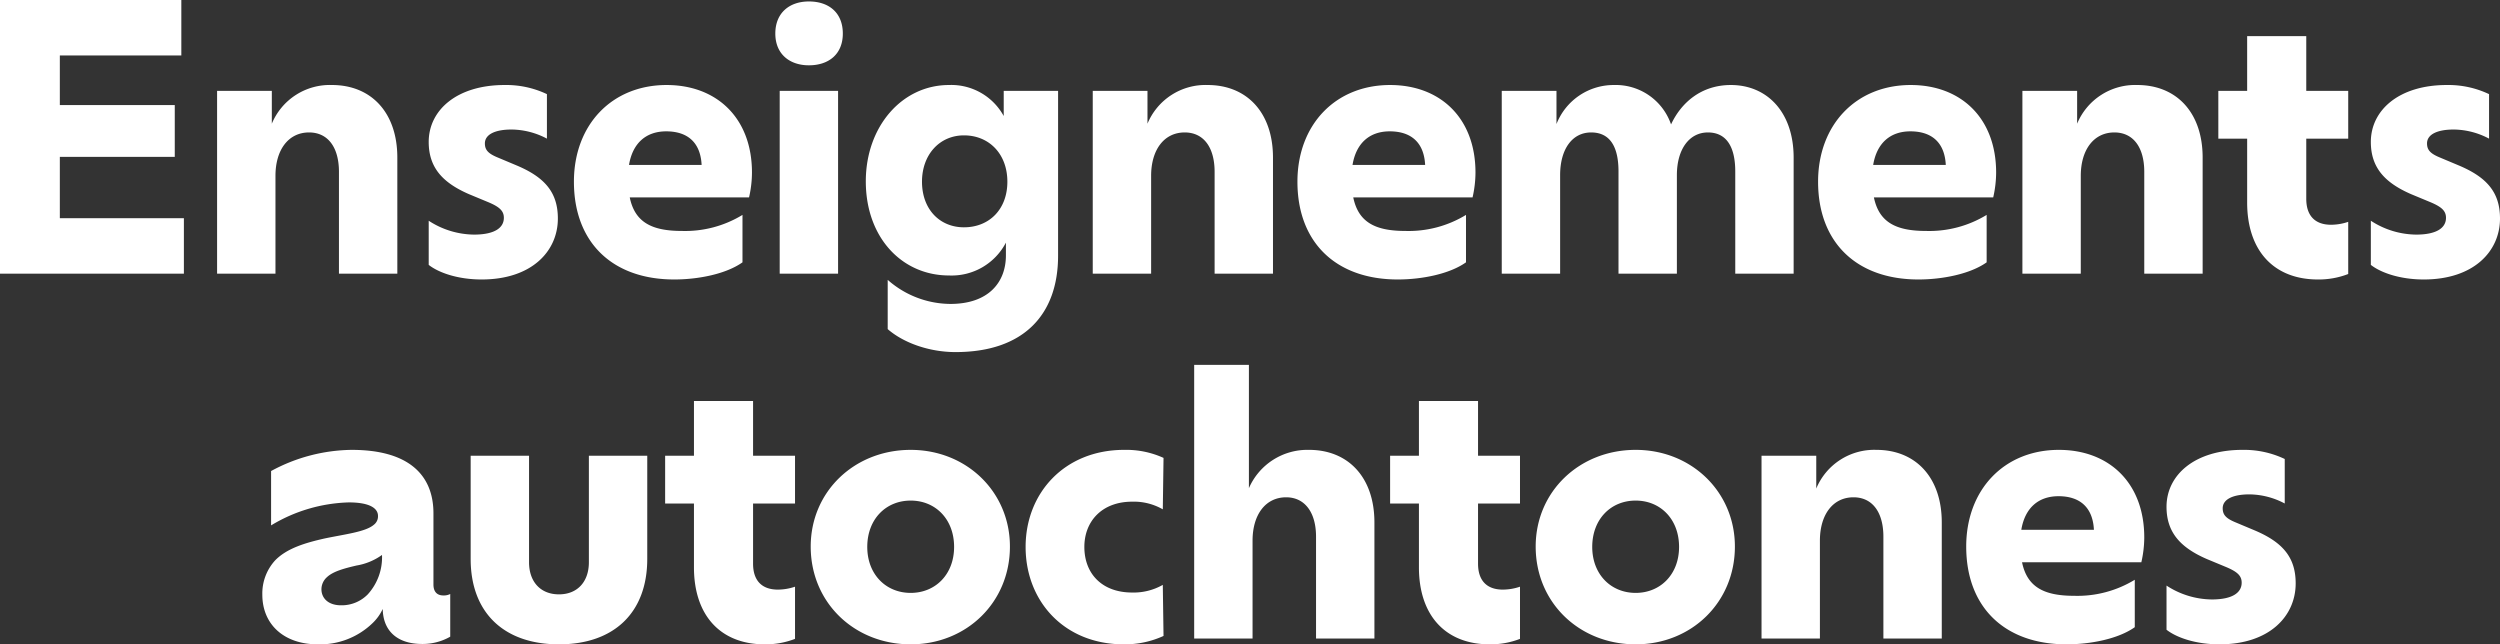 <svg xmlns="http://www.w3.org/2000/svg" width="548.16" height="141.28" viewBox="0 0 548.16 141.28">
  <rect x="0" y="0" width="548.16" height="141.28" fill="#333333" stroke="none"/>
  <path id="Tracé_1803" data-name="Tracé 1803" d="M-267.2-12.16V-25.6H-242V-36.96h-25.2V-47.84h26.64V-60h-39.76V0H-240V-12.16Zm59.68-29.2a13.769,13.769,0,0,0-13.2,8.48v-7.2h-12V0h12.8V-21.44c0-5.76,2.88-9.52,7.36-9.52,4.16,0,6.56,3.28,6.56,8.64V0h12.8V-25.44C-193.2-35.44-199.04-41.36-207.52-41.36Zm32.8,42.64c11.04,0,16.72-6.24,16.72-13.36,0-5.68-2.8-9.04-9.12-11.68l-4-1.68c-2.16-.88-2.88-1.68-2.88-3.12,0-1.92,2.16-3.04,5.84-3.04a16.782,16.782,0,0,1,7.76,2v-9.76a20.776,20.776,0,0,0-9.28-2c-10.48,0-16.64,5.52-16.64,12.48,0,5.68,3.12,8.96,8.8,11.44l4.24,1.76c2.48,1.04,3.44,1.92,3.44,3.44,0,2.08-1.84,3.68-6.56,3.68a18.453,18.453,0,0,1-9.92-3.04v9.68C-184.08-.16-179.84,1.28-174.72,1.28Zm59.28-23.44c0-12-7.76-19.2-18.72-19.2-12,0-20.32,8.72-20.32,21.2,0,13.36,8.48,21.44,22,21.44,5.28,0,11.36-1.2,14.96-3.76v-10.4A24.17,24.17,0,0,1-130.8-9.36c-6.64,0-10.32-1.92-11.44-7.36h26.16A24.745,24.745,0,0,0-115.44-22.16Zm-18.8-9.04c4.72,0,7.52,2.48,7.76,7.36H-142.4C-141.6-28.64-138.64-31.2-134.24-31.2Zm31.28-14.48c4.4,0,7.44-2.48,7.44-6.96,0-4.56-3.04-7.04-7.44-7.04-4.24,0-7.36,2.48-7.36,7.04C-110.32-48.16-107.2-45.68-102.96-45.68ZM-109.36,0h12.8V-40.08h-12.8Zm49.12-40.08v5.52a13.107,13.107,0,0,0-12-6.8c-10.32,0-18.24,9.12-18.24,21.12C-90.48-7.92-82.56.4-72.24.4A13.413,13.413,0,0,0-59.76-6.8V-4c0,5.92-3.84,10.64-12.16,10.64A20.921,20.921,0,0,1-85.68,1.36v10.8c3.28,2.88,8.88,5.04,14.88,5.04,14.96,0,22.48-8.24,22.48-21.12V-40.08Zm-8.72,29.92c-5.28,0-9.2-3.92-9.2-10,0-6,3.92-10.16,9.2-10.16,5.52,0,9.52,4.08,9.52,10.16S-63.44-10.16-68.96-10.16Zm53.44-31.2a13.769,13.769,0,0,0-13.2,8.48v-7.2h-12V0h12.8V-21.44c0-5.76,2.88-9.52,7.36-9.52,4.16,0,6.56,3.28,6.56,8.64V0H-1.2V-25.44C-1.2-35.44-7.04-41.36-15.52-41.36ZM43.2-22.16c0-12-7.76-19.2-18.72-19.2-12,0-20.32,8.72-20.32,21.2,0,13.36,8.48,21.44,22,21.44,5.28,0,11.36-1.2,14.96-3.76v-10.4A24.17,24.17,0,0,1,27.84-9.36c-6.64,0-10.32-1.92-11.44-7.36H42.56A24.745,24.745,0,0,0,43.2-22.16ZM24.4-31.2c4.72,0,7.52,2.48,7.76,7.36H16.24C17.04-28.64,20-31.2,24.4-31.2ZM99.2-41.36c-6.48,0-10.88,3.84-13.12,8.64A12.822,12.822,0,0,0,73.6-41.36,13.462,13.462,0,0,0,60.96-32.8v-7.28h-12V0h12.8V-21.6c0-5.68,2.64-9.36,6.8-9.36,4.24,0,6,3.28,6,8.56V0h12.8V-21.6c0-5.68,2.72-9.36,6.8-9.36,4.16,0,6,3.28,6,8.56V0h12.8V-25.44C112.96-35.44,107.12-41.36,99.2-41.36Zm58.16,19.2c0-12-7.76-19.2-18.72-19.2-12,0-20.32,8.72-20.32,21.2,0,13.36,8.48,21.44,22,21.44,5.28,0,11.36-1.2,14.96-3.76v-10.4A24.17,24.17,0,0,1,142-9.36c-6.64,0-10.32-1.92-11.44-7.36h26.16A24.745,24.745,0,0,0,157.36-22.16Zm-18.8-9.04c4.72,0,7.52,2.48,7.76,7.36H130.4C131.2-28.64,134.16-31.2,138.56-31.2Zm49.76-10.16a13.769,13.769,0,0,0-13.2,8.48v-7.2h-12V0h12.8V-21.44c0-5.76,2.88-9.52,7.36-9.52,4.16,0,6.56,3.28,6.56,8.64V0h12.8V-25.44C202.64-35.44,196.8-41.36,188.32-41.36ZM234.56-29.6V-40.08h-9.2v-12H212.4v12h-6.32V-29.6h6.32v14c0,10.56,5.84,16.88,15.52,16.88a17.908,17.908,0,0,0,6.64-1.2V-11.36a11.808,11.808,0,0,1-3.76.64c-3.68,0-5.44-2.16-5.44-5.68V-29.6ZM251.12,1.28c11.04,0,16.72-6.24,16.72-13.36,0-5.68-2.8-9.04-9.12-11.68l-4-1.68c-2.16-.88-2.88-1.68-2.88-3.12,0-1.92,2.16-3.04,5.84-3.04a16.782,16.782,0,0,1,7.76,2v-9.76a20.777,20.777,0,0,0-9.28-2c-10.48,0-16.64,5.52-16.64,12.48,0,5.68,3.12,8.96,8.8,11.44l4.24,1.76c2.48,1.04,3.44,1.92,3.44,3.44,0,2.08-1.84,3.68-6.56,3.68a18.453,18.453,0,0,1-9.92-3.04v9.68C241.76-.16,246,1.28,251.12,1.28ZM-183.12,70.56c-1.28,0-2.16-.72-2.16-2.4V52.56c0-8.56-5.6-13.92-17.92-13.92a37.828,37.828,0,0,0-17.68,4.64V55.2a34.657,34.657,0,0,1,17.04-5.04c4.72,0,6.4,1.36,6.4,2.96a2.308,2.308,0,0,1-.88,1.92c-1.84,1.6-6.32,2.08-10.88,3.04-4.24.96-8.24,2.16-10.8,4.8a10.742,10.742,0,0,0-2.8,7.52c0,6.48,4.72,10.88,12.16,10.88a16.581,16.581,0,0,0,12-4.64,10.258,10.258,0,0,0,2.24-3.12c.08,4.96,3.36,7.68,8.64,7.68a12.182,12.182,0,0,0,6.16-1.6V70.24A3.061,3.061,0,0,1-183.12,70.56Zm-16.56-.24a8,8,0,0,1-5.84,2.4c-2.96,0-4.32-1.68-4.32-3.52a3.567,3.567,0,0,1,1.2-2.64c1.36-1.28,3.76-1.92,6.48-2.56a13.307,13.307,0,0,0,5.6-2.32A12.061,12.061,0,0,1-199.68,70.32Zm41.92,10.96c12.08,0,19.36-6.96,19.36-18.72V39.92h-12.8V63.28c0,4.24-2.48,7.04-6.56,7.04s-6.56-2.8-6.56-7.04V39.92h-12.8V62.56C-177.12,74.32-169.84,81.28-157.76,81.28ZM-106,50.4V39.92h-9.2v-12h-12.96v12h-6.32V50.4h6.32v14c0,10.56,5.84,16.88,15.52,16.88a17.908,17.908,0,0,0,6.64-1.2V68.64a11.808,11.808,0,0,1-3.76.64c-3.68,0-5.44-2.16-5.44-5.68V50.4Zm25.36,30.88c12.24,0,21.76-9.2,21.76-21.44,0-12-9.52-21.2-21.76-21.2-12.32,0-21.92,9.12-21.92,21.2C-102.56,72.16-92.96,81.28-80.64,81.28Zm0-11.28c-5.44,0-9.52-4.08-9.52-10.08,0-6.08,4.08-10.16,9.52-10.16s9.52,4.08,9.52,10.16C-71.12,65.92-75.2,70-80.64,70Zm46.72,11.28a20.458,20.458,0,0,0,8.72-1.84l-.16-11.2a12.939,12.939,0,0,1-6.72,1.68c-6.64,0-10.48-4.16-10.48-10,0-5.6,3.84-9.92,10.48-9.92a12.707,12.707,0,0,1,6.72,1.68l.16-11.28a19.76,19.76,0,0,0-8.64-1.76c-13.04,0-21.6,9.44-21.6,21.28C-55.44,71.84-46.96,81.28-33.92,81.28ZM6.72,38.64a13.98,13.98,0,0,0-13.2,8.4V20h-12V80h12.8V58.56c0-5.76,2.88-9.52,7.36-9.52,4.08,0,6.56,3.28,6.56,8.64V80h12.8V54.56C21.04,44.56,15.2,38.64,6.72,38.64ZM52.96,50.4V39.92h-9.2v-12H30.8v12H24.48V50.4H30.8v14c0,10.56,5.84,16.88,15.52,16.88a17.908,17.908,0,0,0,6.64-1.2V68.64a11.808,11.808,0,0,1-3.76.64c-3.68,0-5.44-2.16-5.44-5.68V50.4ZM78.32,81.28c12.24,0,21.76-9.2,21.76-21.44,0-12-9.52-21.2-21.76-21.2C66,38.64,56.4,47.76,56.4,59.84,56.4,72.16,66,81.28,78.32,81.28Zm0-11.28c-5.44,0-9.52-4.08-9.52-10.08,0-6.08,4.08-10.16,9.52-10.16s9.52,4.08,9.52,10.16C87.84,65.92,83.76,70,78.32,70Zm52.8-31.36a13.769,13.769,0,0,0-13.2,8.48v-7.2h-12V80h12.8V58.56c0-5.76,2.88-9.52,7.36-9.52,4.16,0,6.56,3.28,6.56,8.64V80h12.8V54.56C145.44,44.56,139.6,38.64,131.12,38.64Zm58.72,19.2c0-12-7.76-19.2-18.72-19.2-12,0-20.32,8.72-20.32,21.2,0,13.36,8.48,21.44,22,21.44,5.28,0,11.36-1.2,14.96-3.76V67.12a24.17,24.17,0,0,1-13.28,3.52c-6.64,0-10.32-1.92-11.44-7.36H189.2A24.745,24.745,0,0,0,189.84,57.84Zm-18.8-9.04c4.72,0,7.52,2.48,7.76,7.36H162.88C163.68,51.36,166.64,48.8,171.04,48.8Zm35.28,32.48c11.04,0,16.72-6.24,16.72-13.36,0-5.68-2.8-9.04-9.12-11.68l-4-1.68c-2.16-.88-2.88-1.68-2.88-3.12,0-1.92,2.16-3.04,5.84-3.04a16.782,16.782,0,0,1,7.76,2V40.64a20.776,20.776,0,0,0-9.28-2c-10.48,0-16.64,5.52-16.64,12.48,0,5.68,3.12,8.96,8.8,11.44l4.24,1.76c2.48,1.04,3.44,1.92,3.44,3.44,0,2.08-1.84,3.68-6.56,3.68a18.453,18.453,0,0,1-9.92-3.04v9.68C196.96,79.84,201.2,81.28,206.32,81.28Z" transform="translate(280.32 60)" fill="#fff"/>
</svg>
